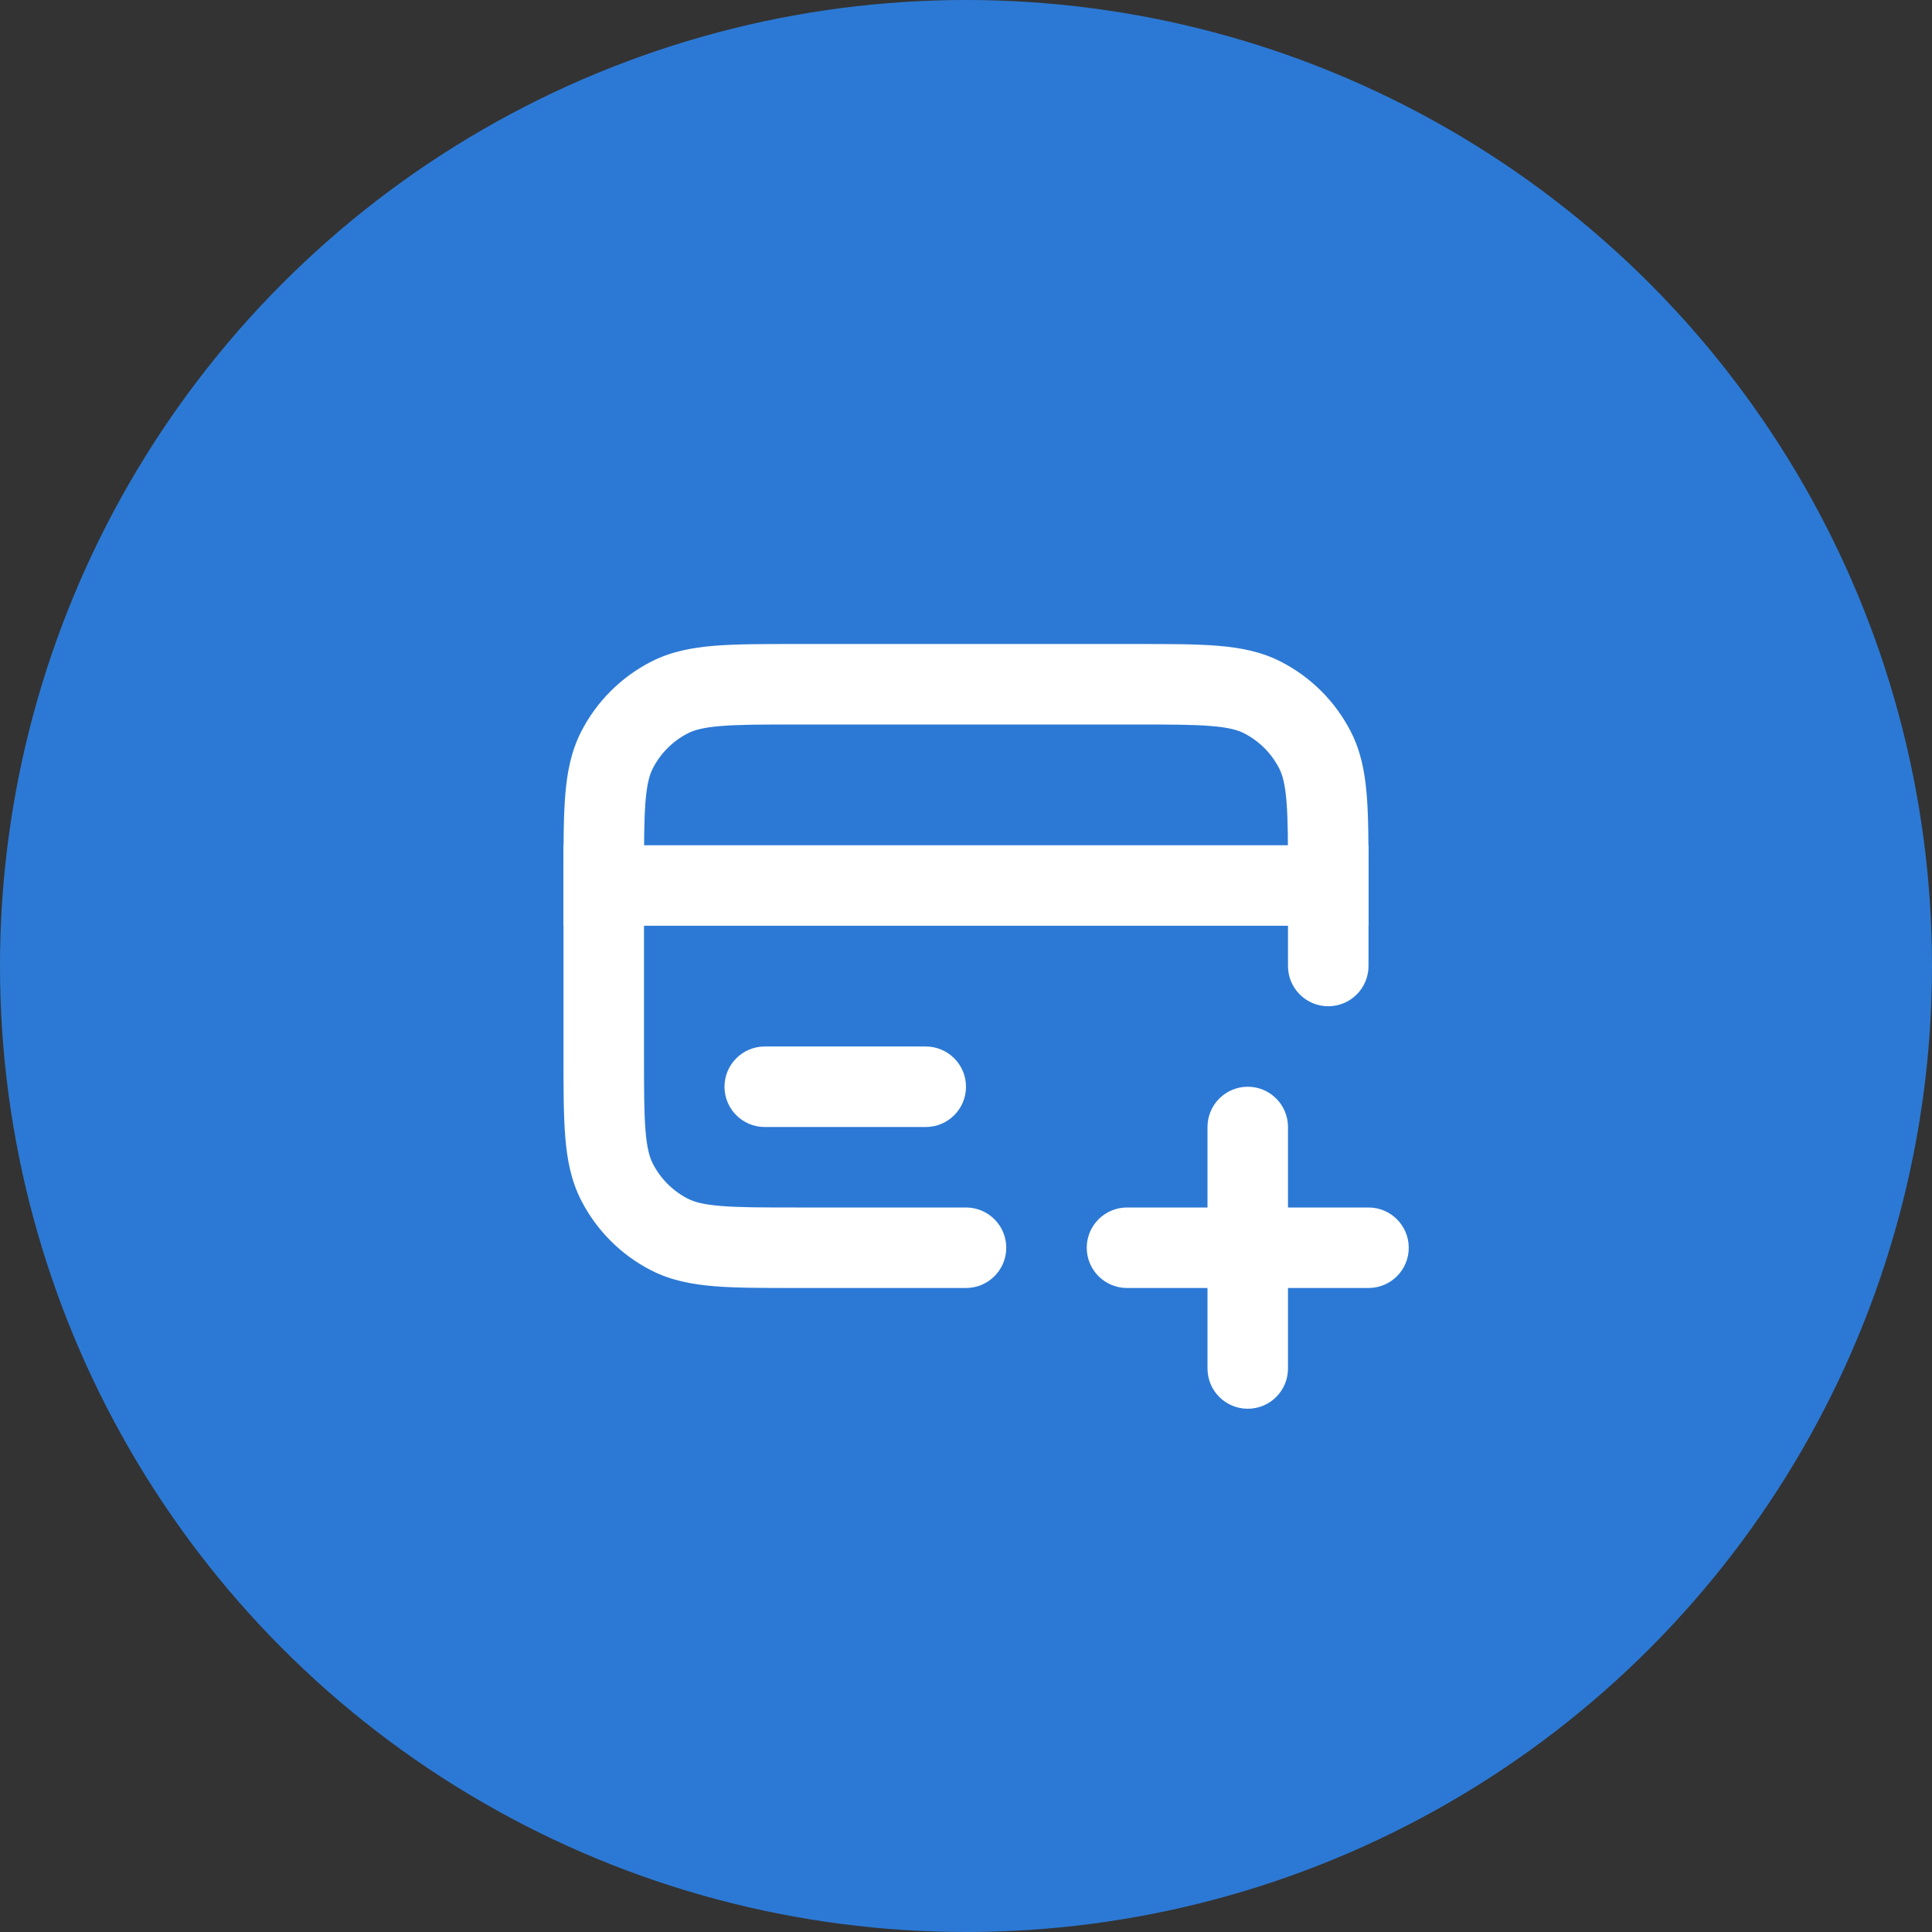 <svg width="80" height="80" viewBox="0 0 80 80" fill="none" xmlns="http://www.w3.org/2000/svg">
<rect x="0" y="0" width="80" height="80" fill="#333333" stroke="none"/>
<circle cx="40" cy="40" r="40" fill="#2C79D5"/>
<path fill-rule="evenodd" clip-rule="evenodd" d="M51.667 45C52.587 45 53.333 45.746 53.333 46.667V50H56.667C57.587 50 58.333 50.746 58.333 51.667C58.333 52.587 57.587 53.333 56.667 53.333H53.333V56.667C53.333 57.587 52.587 58.333 51.667 58.333C50.746 58.333 50 57.587 50 56.667V53.333H46.667C45.746 53.333 45 52.587 45 51.667C45 50.746 45.746 50 46.667 50H50V46.667C50 45.746 50.746 45 51.667 45Z" fill="white"/>
<path d="M30 45C30 44.08 30.746 43.333 31.667 43.333H38.333C39.254 43.333 40 44.08 40 45V45C40 45.92 39.254 46.667 38.333 46.667H31.667C30.746 46.667 30 45.92 30 45V45Z" fill="white"/>
<path d="M23.333 35H56.667V38.333H23.333V35Z" fill="white"/>
<path fill-rule="evenodd" clip-rule="evenodd" d="M32.931 26.667H47.069C48.41 26.667 49.518 26.667 50.42 26.74C51.356 26.817 52.218 26.981 53.026 27.393C54.281 28.032 55.301 29.052 55.94 30.307C56.352 31.116 56.516 31.977 56.593 32.914C56.667 33.816 56.667 34.923 56.667 36.264V40C56.667 40.92 55.92 41.667 55 41.667C54.079 41.667 53.333 40.92 53.333 40V36.333C53.333 34.906 53.332 33.935 53.271 33.185C53.211 32.454 53.103 32.081 52.97 31.82C52.65 31.193 52.14 30.683 51.513 30.363C51.253 30.23 50.879 30.122 50.148 30.063C49.398 30.001 48.428 30 47 30H33C31.572 30 30.602 30.001 29.852 30.063C29.121 30.122 28.747 30.23 28.487 30.363C27.859 30.683 27.349 31.193 27.03 31.82C26.897 32.081 26.789 32.454 26.729 33.185C26.668 33.935 26.667 34.906 26.667 36.333V43.667C26.667 45.094 26.668 46.065 26.729 46.815C26.789 47.546 26.897 47.919 27.03 48.18C27.349 48.807 27.859 49.317 28.487 49.637C28.747 49.77 29.121 49.878 29.852 49.937C30.602 49.999 31.572 50 33 50H40C40.92 50 41.667 50.746 41.667 51.667C41.667 52.587 40.92 53.333 40 53.333H32.931C31.59 53.333 30.482 53.333 29.58 53.26C28.643 53.183 27.782 53.019 26.973 52.607C25.719 51.968 24.699 50.948 24.06 49.693C23.648 48.884 23.483 48.023 23.407 47.086C23.333 46.184 23.333 45.077 23.333 43.736V36.264C23.333 34.923 23.333 33.816 23.407 32.914C23.483 31.977 23.648 31.116 24.06 30.307C24.699 29.052 25.719 28.032 26.973 27.393C27.782 26.981 28.643 26.817 29.58 26.74C30.482 26.667 31.59 26.667 32.931 26.667Z" fill="white"/>
</svg>
